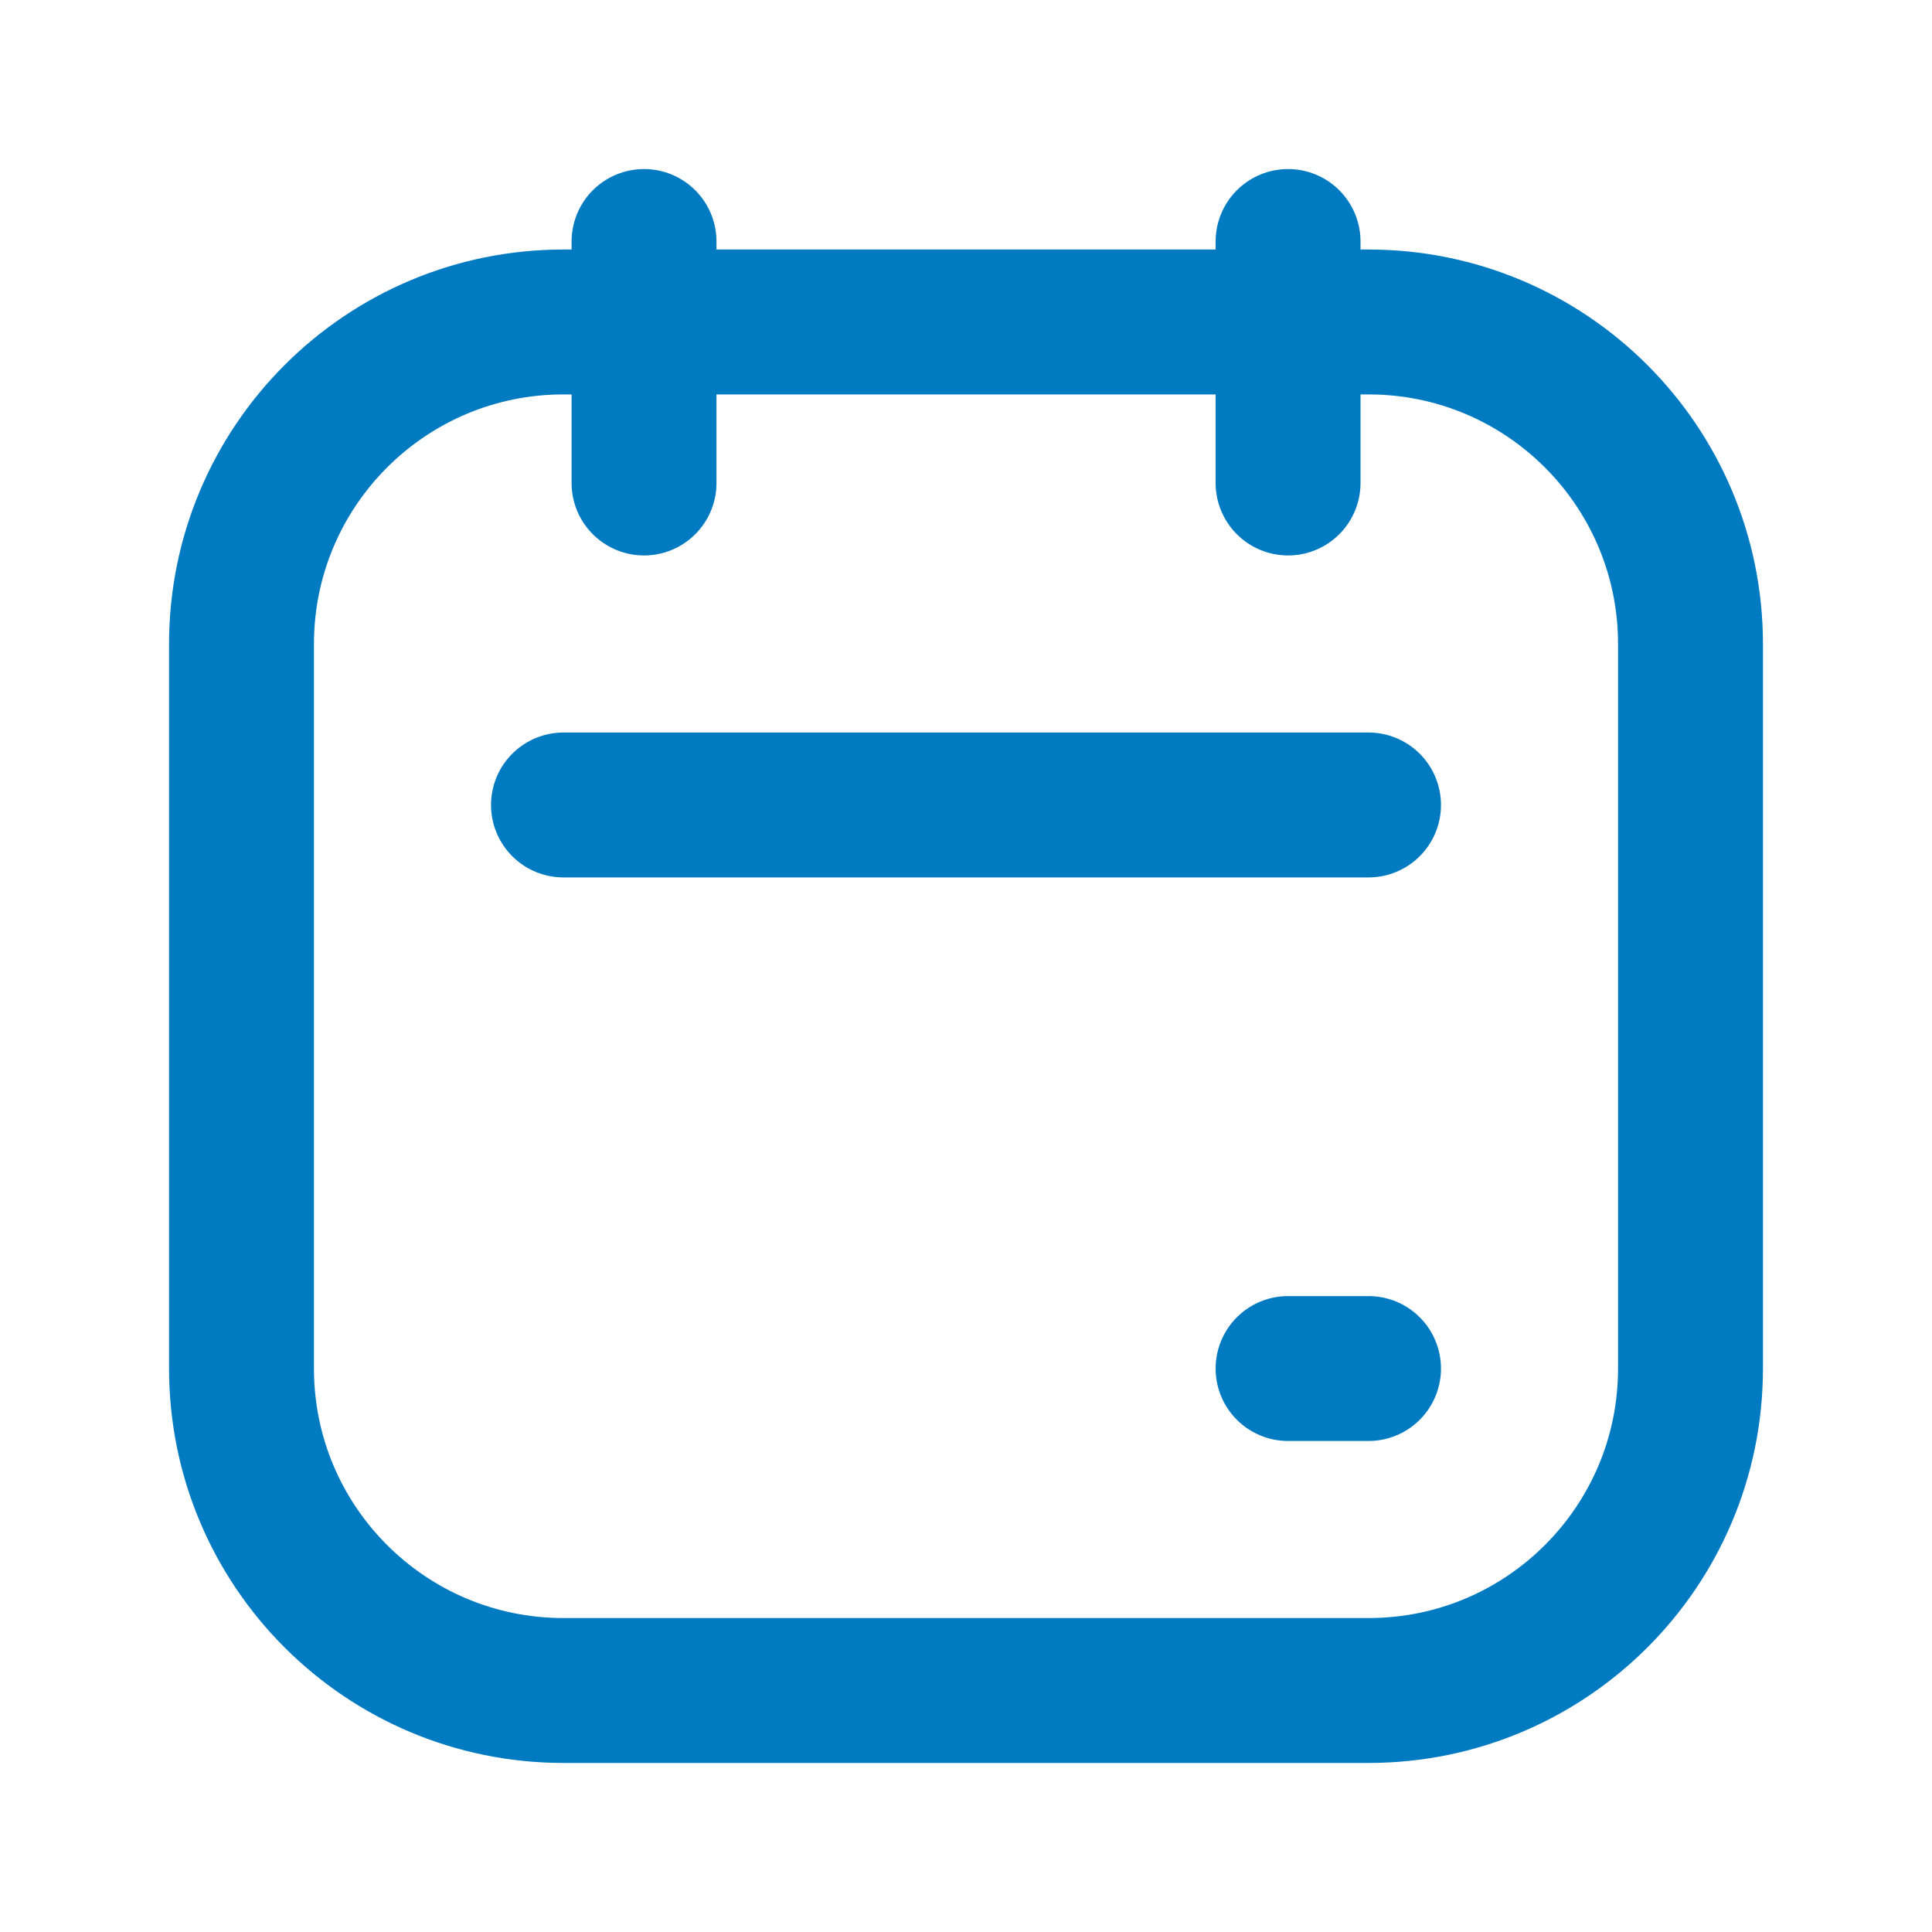 <svg width="20" height="20" viewBox="0 0 20 20" fill="none" xmlns="http://www.w3.org/2000/svg">
<path d="M2.5 6.667C2.5 4.826 3.992 3.333 5.833 3.333H14.167C16.008 3.333 17.5 4.826 17.5 6.667V14.167C17.5 16.008 16.008 17.5 14.167 17.5H5.833C3.992 17.5 2.5 16.008 2.5 14.167V6.667Z" stroke="#007BC2" stroke-width="1.5"/>
<path d="M6.667 2.5V5" stroke="#007BC2" stroke-width="1.5" stroke-linecap="round"/>
<path d="M14.167 8.333H5.833" stroke="#007BC2" stroke-width="1.5" stroke-linecap="round"/>
<path d="M14.167 14.167L13.334 14.167" stroke="#007BC2" stroke-width="1.5" stroke-linecap="round"/>
<path d="M13.334 2.5V5" stroke="#007BC2" stroke-width="1.5" stroke-linecap="round"/>
</svg>
